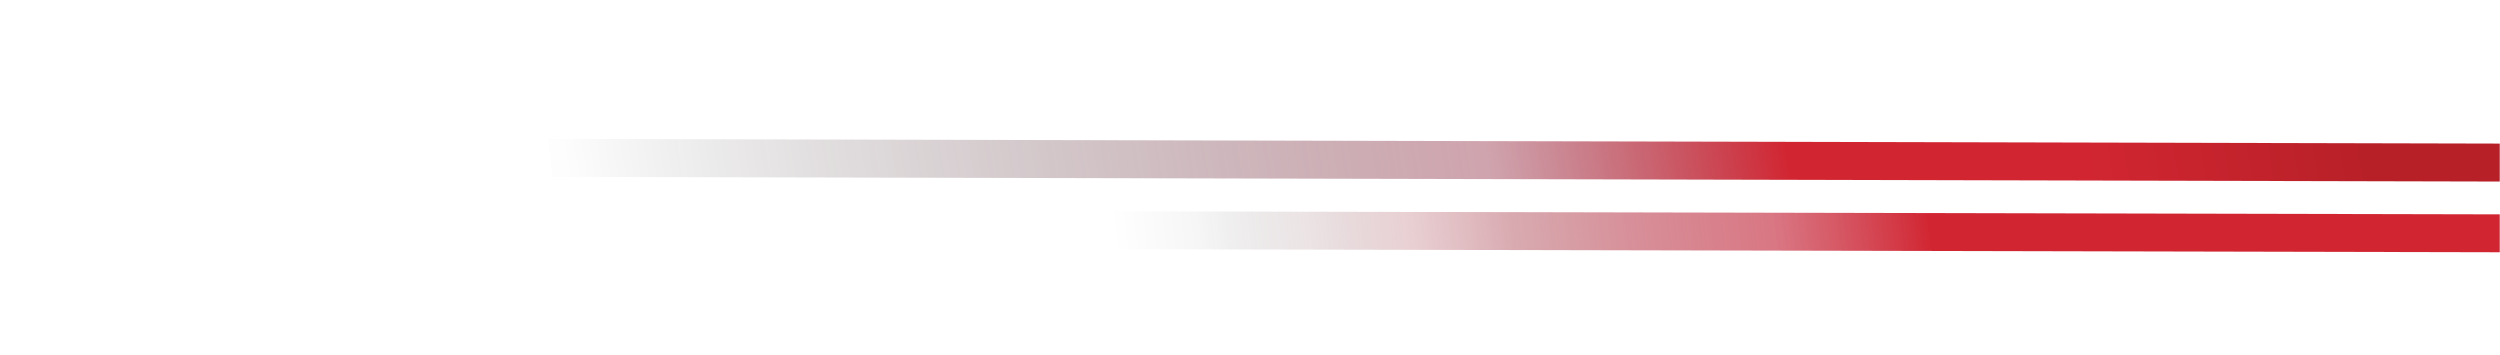 <svg width="1190" height="169" viewBox="0 0 1190 169" fill="none" xmlns="http://www.w3.org/2000/svg">
<mask id="mask0_643_317" style="mask-type:alpha" maskUnits="userSpaceOnUse" x="0" y="0" width="1190" height="169">
<rect width="1190" height="169" fill="#D9D9D9"/>
</mask>
<g mask="url(#mask0_643_317)">
<path d="M261 66.115L1217.06 68.41L1218.97 86.488L262.915 84.194L261 66.115Z" fill="url(#paint0_linear_643_317)"/>
<path d="M528.029 100.572L1357.32 102.405L1359.54 120.448L530.247 118.615L528.029 100.572Z" fill="url(#paint1_linear_643_317)"/>
</g>
<defs>
<linearGradient id="paint0_linear_643_317" x1="252.846" y1="150.143" x2="1242.62" y2="-15.672" gradientUnits="userSpaceOnUse">
<stop stop-opacity="0"/>
<stop offset="0.03" stop-opacity="0.01"/>
<stop offset="0.46" stop-color="#9B3F54" stop-opacity="0.476"/>
<stop offset="0.6" stop-color="#D12632"/>
<stop offset="0.74" stop-color="#D12632"/>
<stop offset="0.87" stop-color="#B82027"/>
<stop offset="0.99" stop-color="#B82027"/>
</linearGradient>
<linearGradient id="paint1_linear_643_317" x1="535.42" y1="160.7" x2="1352.15" y2="60.32" gradientUnits="userSpaceOnUse">
<stop stop-opacity="0"/>
<stop offset="0.05" stop-opacity="0.036"/>
<stop offset="0.11" stop-color="#7A454C" stop-opacity="0.144"/>
<stop offset="0.17" stop-color="#B6646E" stop-opacity="0.302"/>
<stop offset="0.23" stop-color="#AE4D5A" stop-opacity="0.476"/>
<stop offset="0.3" stop-color="#C1505F" stop-opacity="0.64"/>
<stop offset="0.38" stop-color="#CF5363" stop-opacity="0.792"/>
<stop offset="0.47" stop-color="#D12632"/>
<stop offset="0.57" stop-color="#D12632"/>
<stop offset="0.76" stop-color="#D12632"/>
</linearGradient>
</defs>
</svg>
